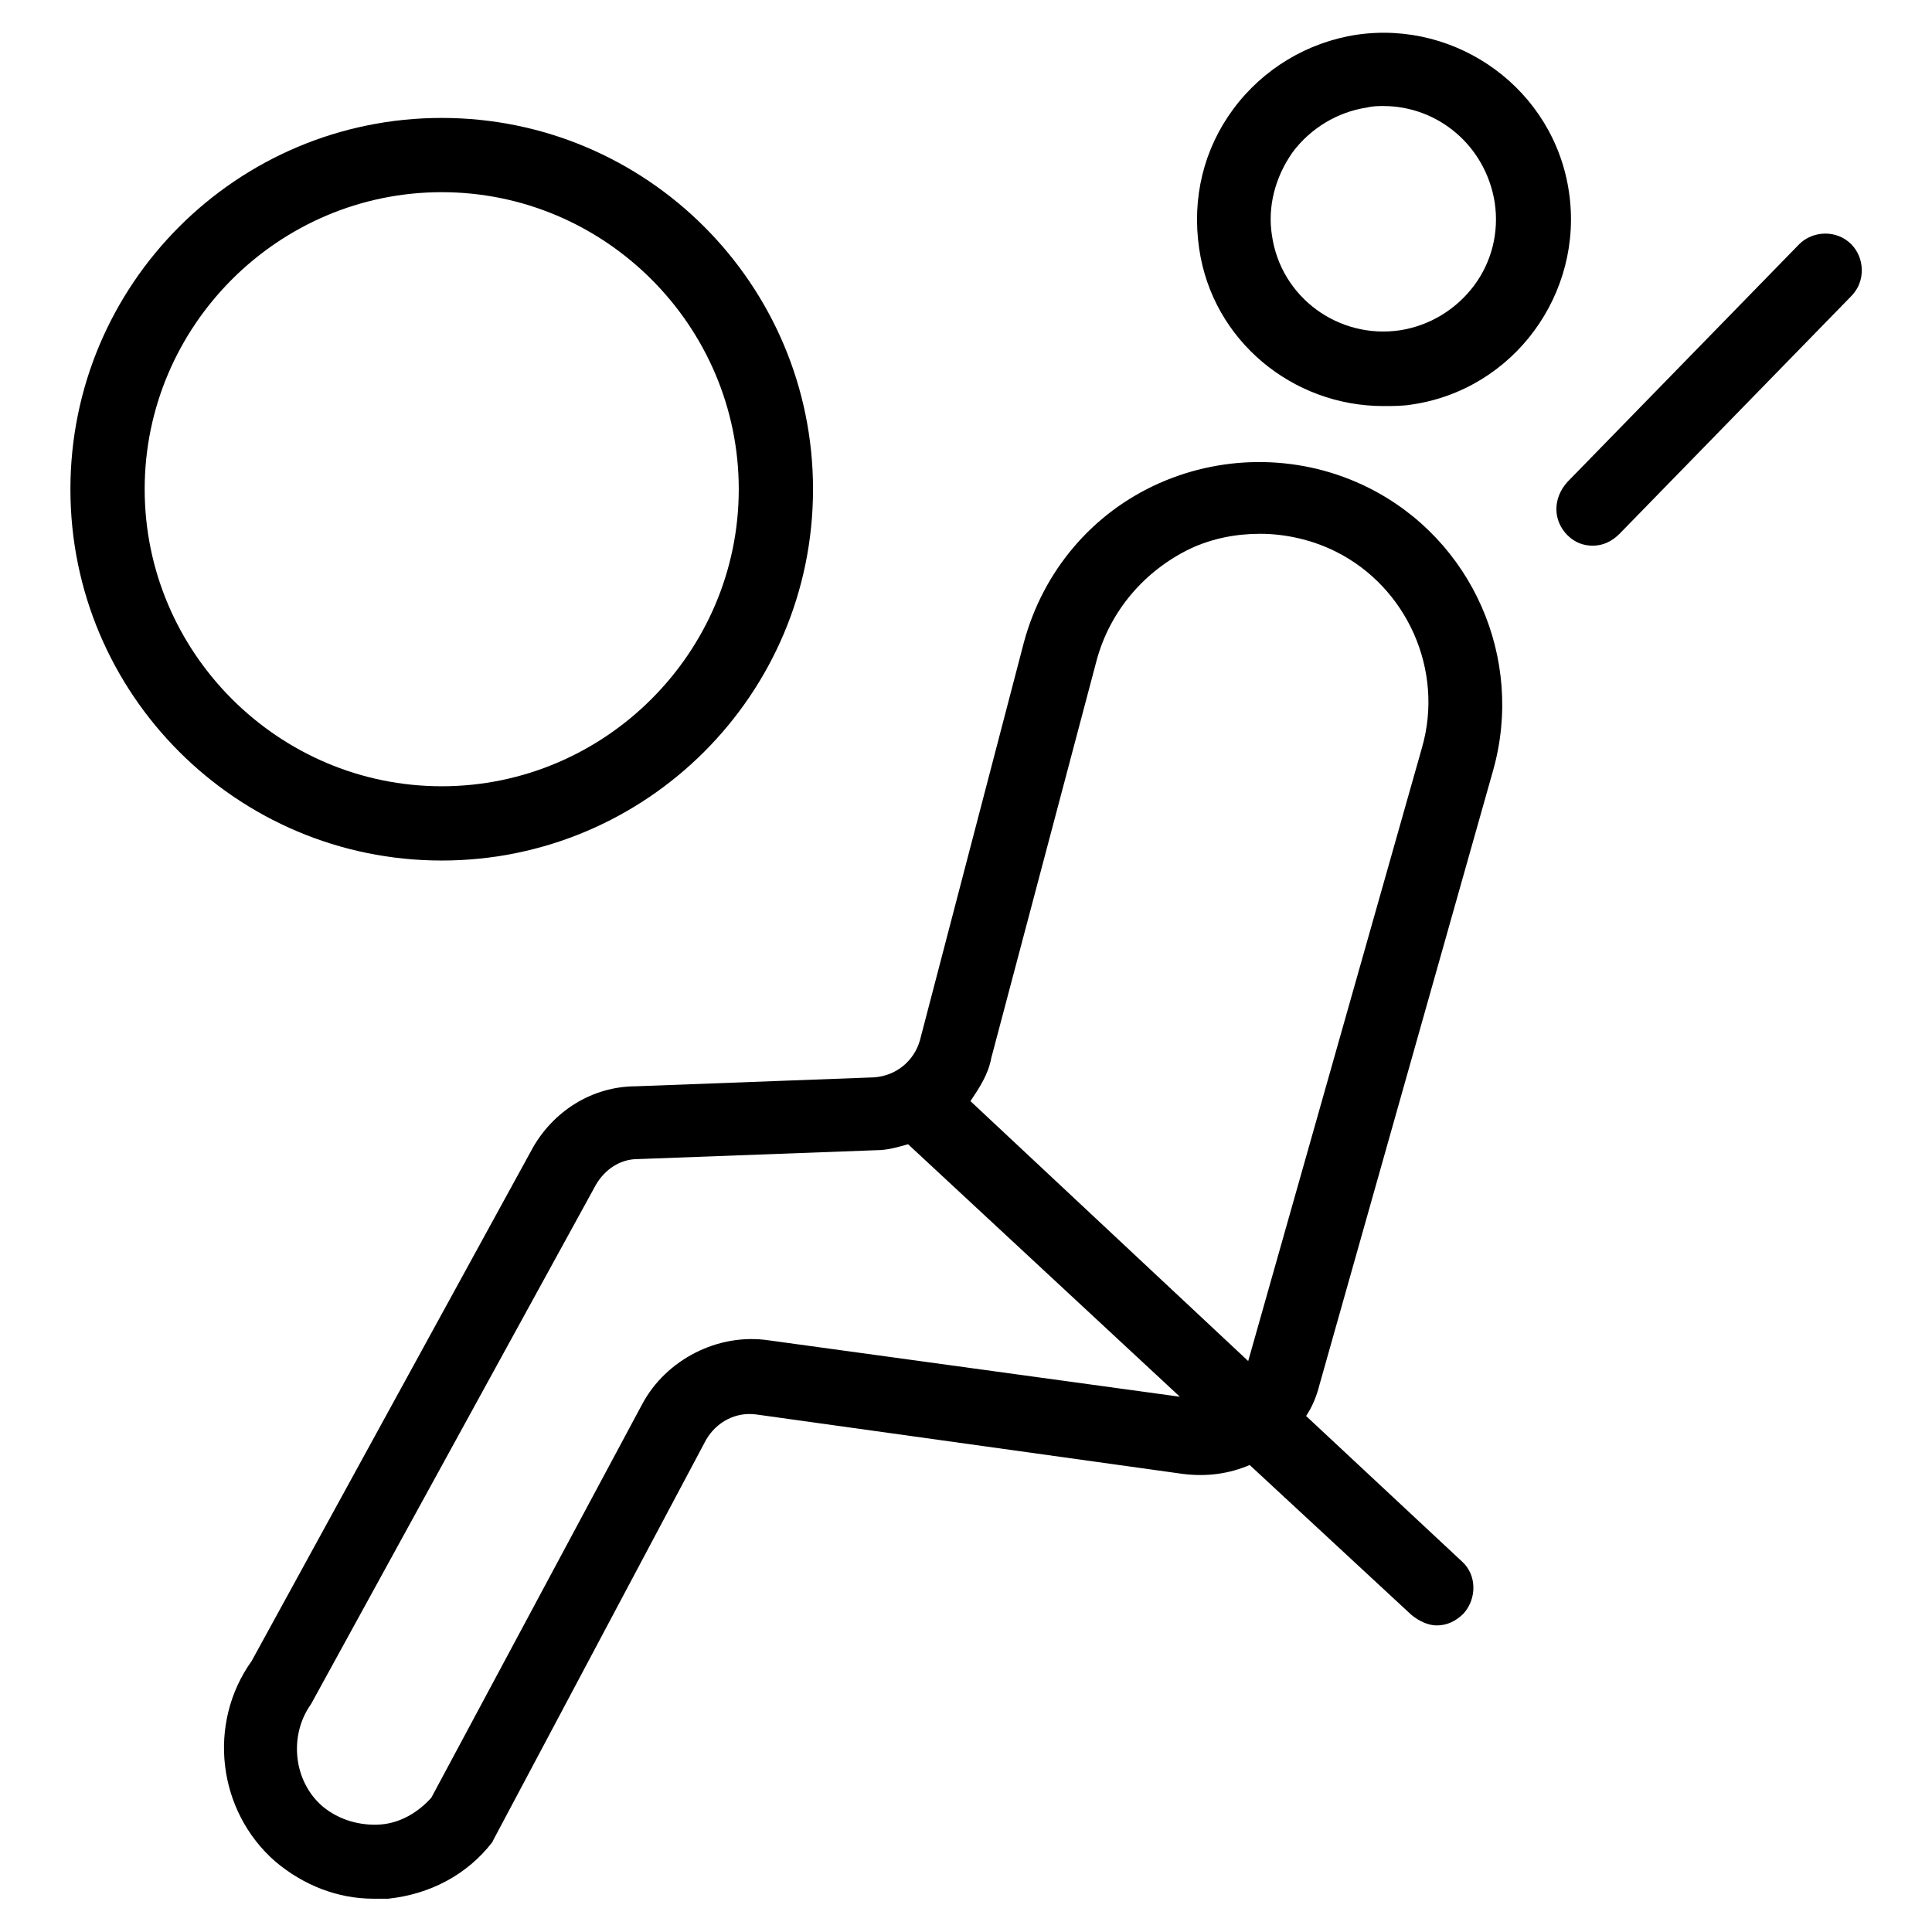 <?xml version="1.0" encoding="UTF-8"?>
<!-- Uploaded to: SVG Repo, www.svgrepo.com, Generator: SVG Repo Mixer Tools -->
<svg fill="#000000" width="800px" height="800px" version="1.1" viewBox="144 144 512 512" xmlns="http://www.w3.org/2000/svg">
 <g>
  <path d="m510.6 251.61c2.363 0 5.117 0 7.477-0.395 27.16-3.938 45.656-29.52 41.723-56.285-3.938-27.16-29.52-45.656-56.285-41.723-12.988 1.969-24.797 9.055-32.668 19.68-7.871 10.629-11.02 23.617-9.055 37 3.543 24.406 24.797 41.723 48.809 41.723zm-24.012-67.305c4.723-6.297 11.809-10.629 19.68-11.809 1.574-0.395 3.148-0.395 4.328-0.395 14.562 0 27.16 10.629 29.52 25.586 1.18 7.871-0.789 15.742-5.512 22.043-4.723 6.297-11.809 10.629-19.68 11.809-16.137 2.363-31.488-8.66-33.852-25.191-1.176-7.481 0.793-15.352 5.516-22.043z"/>
  <path d="m285.07 448.41-74.391 135.79c-11.809 16.531-9.055 39.754 6.297 53.137 7.477 6.297 16.531 9.84 25.977 9.84h3.938c11.02-1.18 20.859-6.297 27.551-14.957l0.395-0.789 56.285-105.88c2.754-4.723 7.871-7.477 13.383-6.691l112.96 15.742c6.297 0.789 12.203 0 17.711-2.363l42.902 39.762c1.969 1.574 4.328 2.754 6.691 2.754 2.754 0 5.117-1.18 7.086-3.148 3.543-3.938 3.543-10.234-0.395-13.777l-41.328-38.574c1.574-2.363 2.754-5.117 3.543-8.266l46.051-162.95c8.266-29.52-5.512-61.008-33.062-74.785-17.32-8.66-37.785-9.055-55.496-1.18-17.711 7.871-30.699 23.223-35.816 42.117l-27.555 105.48c-1.574 5.512-6.297 9.445-12.203 9.84l-62.977 2.363c-11.805-0.004-22.039 6.688-27.551 16.527zm149.57-129.49c3.543-12.988 12.594-23.617 24.797-29.52 5.902-2.754 12.203-3.938 18.5-3.938 6.691 0 13.777 1.574 20.074 4.723 18.895 9.445 28.734 31.488 22.828 51.957l-46.055 162.55-73.602-68.879c2.363-3.543 4.723-7.086 5.512-11.414zm-58.254 129.89c2.754 0 5.512-0.789 8.266-1.574l72.027 66.914-109.03-14.957c-13.383-1.969-27.16 5.117-33.457 16.926l-55.891 104.3c-3.543 3.938-8.266 6.691-13.383 7.086-5.512 0.395-11.02-1.18-15.352-4.723-7.871-6.691-9.055-18.895-3.148-27.16l75.57-137.76c2.363-3.938 6.297-6.691 11.02-6.691z"/>
  <path d="m559.41 285.86c1.969 1.969 4.328 2.754 6.691 2.754 2.754 0 5.117-1.18 7.086-3.148l61.402-62.977c3.938-3.938 3.543-10.234 0-13.777-3.938-3.938-10.234-3.543-13.777 0l-61.402 62.977c-3.934 4.332-3.934 10.234 0 14.172z"/>
  <path d="m261.06 372.05c54.316 0 98.398-44.082 98.398-98.398s-44.082-98.398-98.398-98.398-98.398 44.082-98.398 98.398c-0.004 54.312 44.082 98.398 98.398 98.398zm0-177.12c43.297 0 78.719 35.426 78.719 78.719 0 43.297-35.426 78.719-78.719 78.719-43.297 0-78.719-35.426-78.719-78.719-0.004-43.297 35.422-78.719 78.719-78.719z"/>
 </g>
</svg>